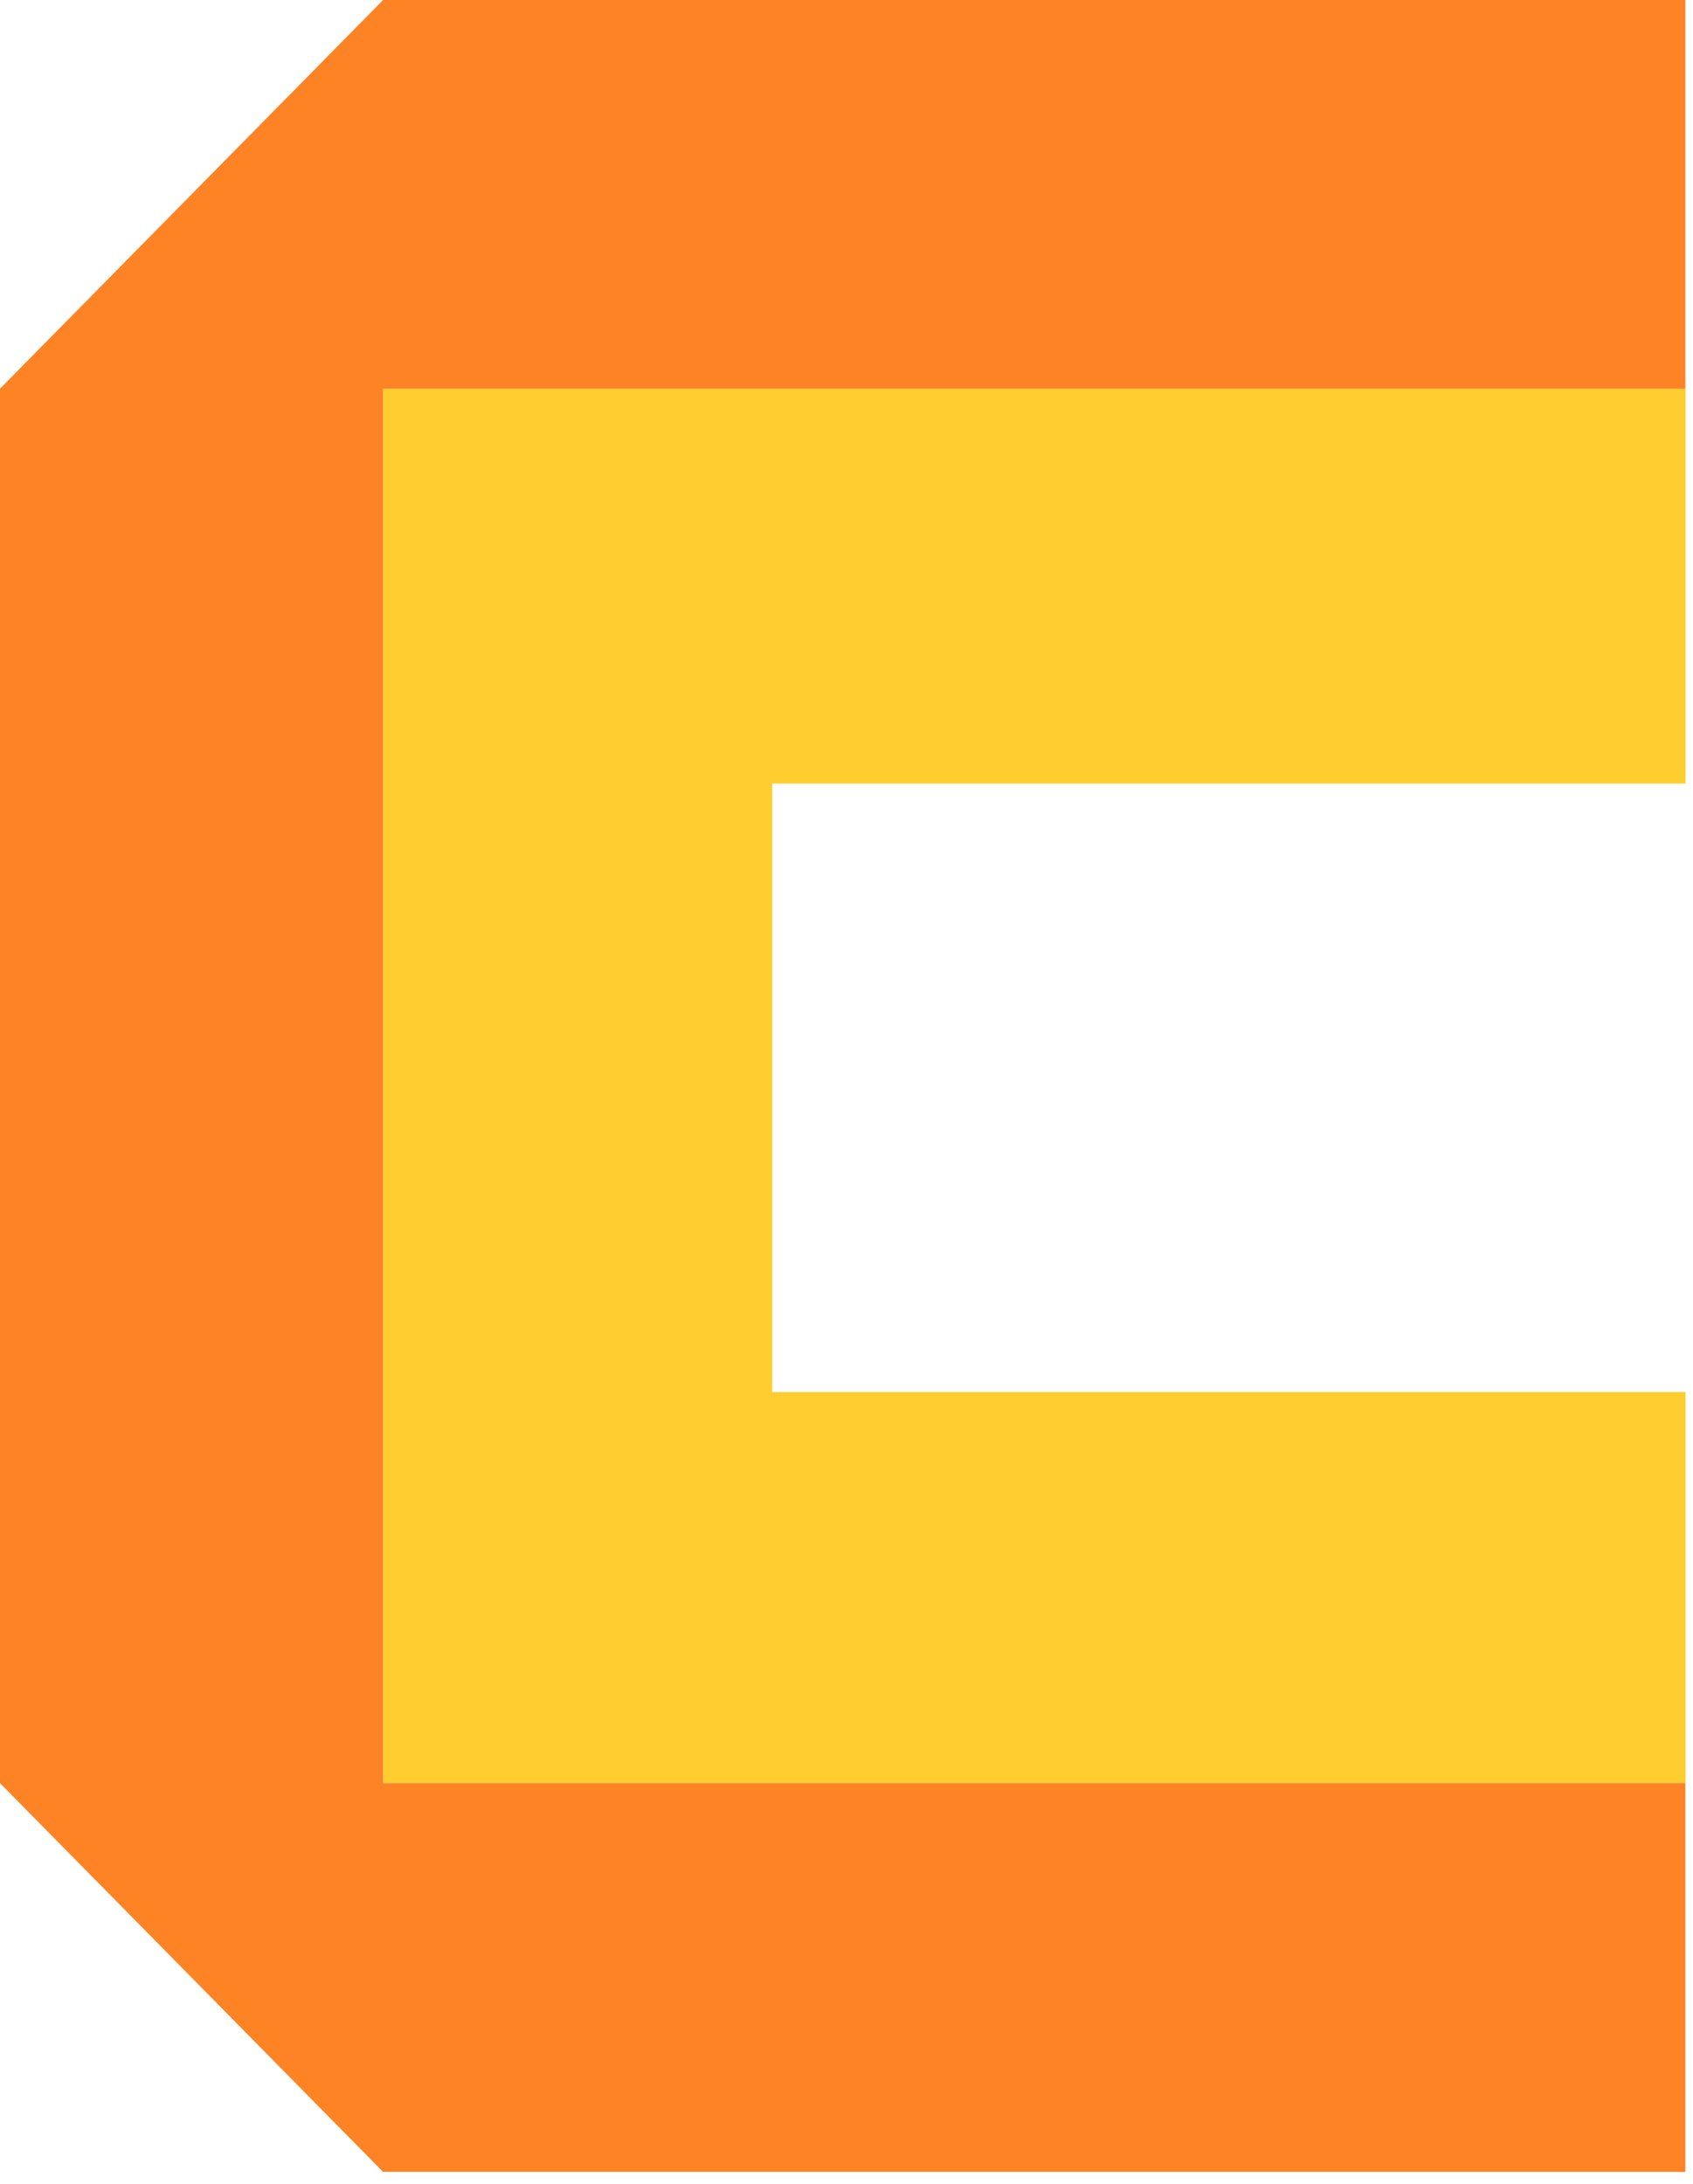 <svg width="76" height="98" viewBox="0 0 76 98" fill="none" xmlns="http://www.w3.org/2000/svg">
<path d="M17.207 17.443V35.323V62.141V80.021H35.087H75.665V62.469H34.666V35.163H75.665V17.443H35.087H17.207Z" fill="#FECD2F"/>
<path d="M17.198 0L0 17.443V80.021L17.198 97.467H75.656V80.674V80.021H35.078H17.198V62.142V35.323V17.443H35.078H75.656V16.955V0H17.198Z" fill="#FD8325"/>
</svg>

